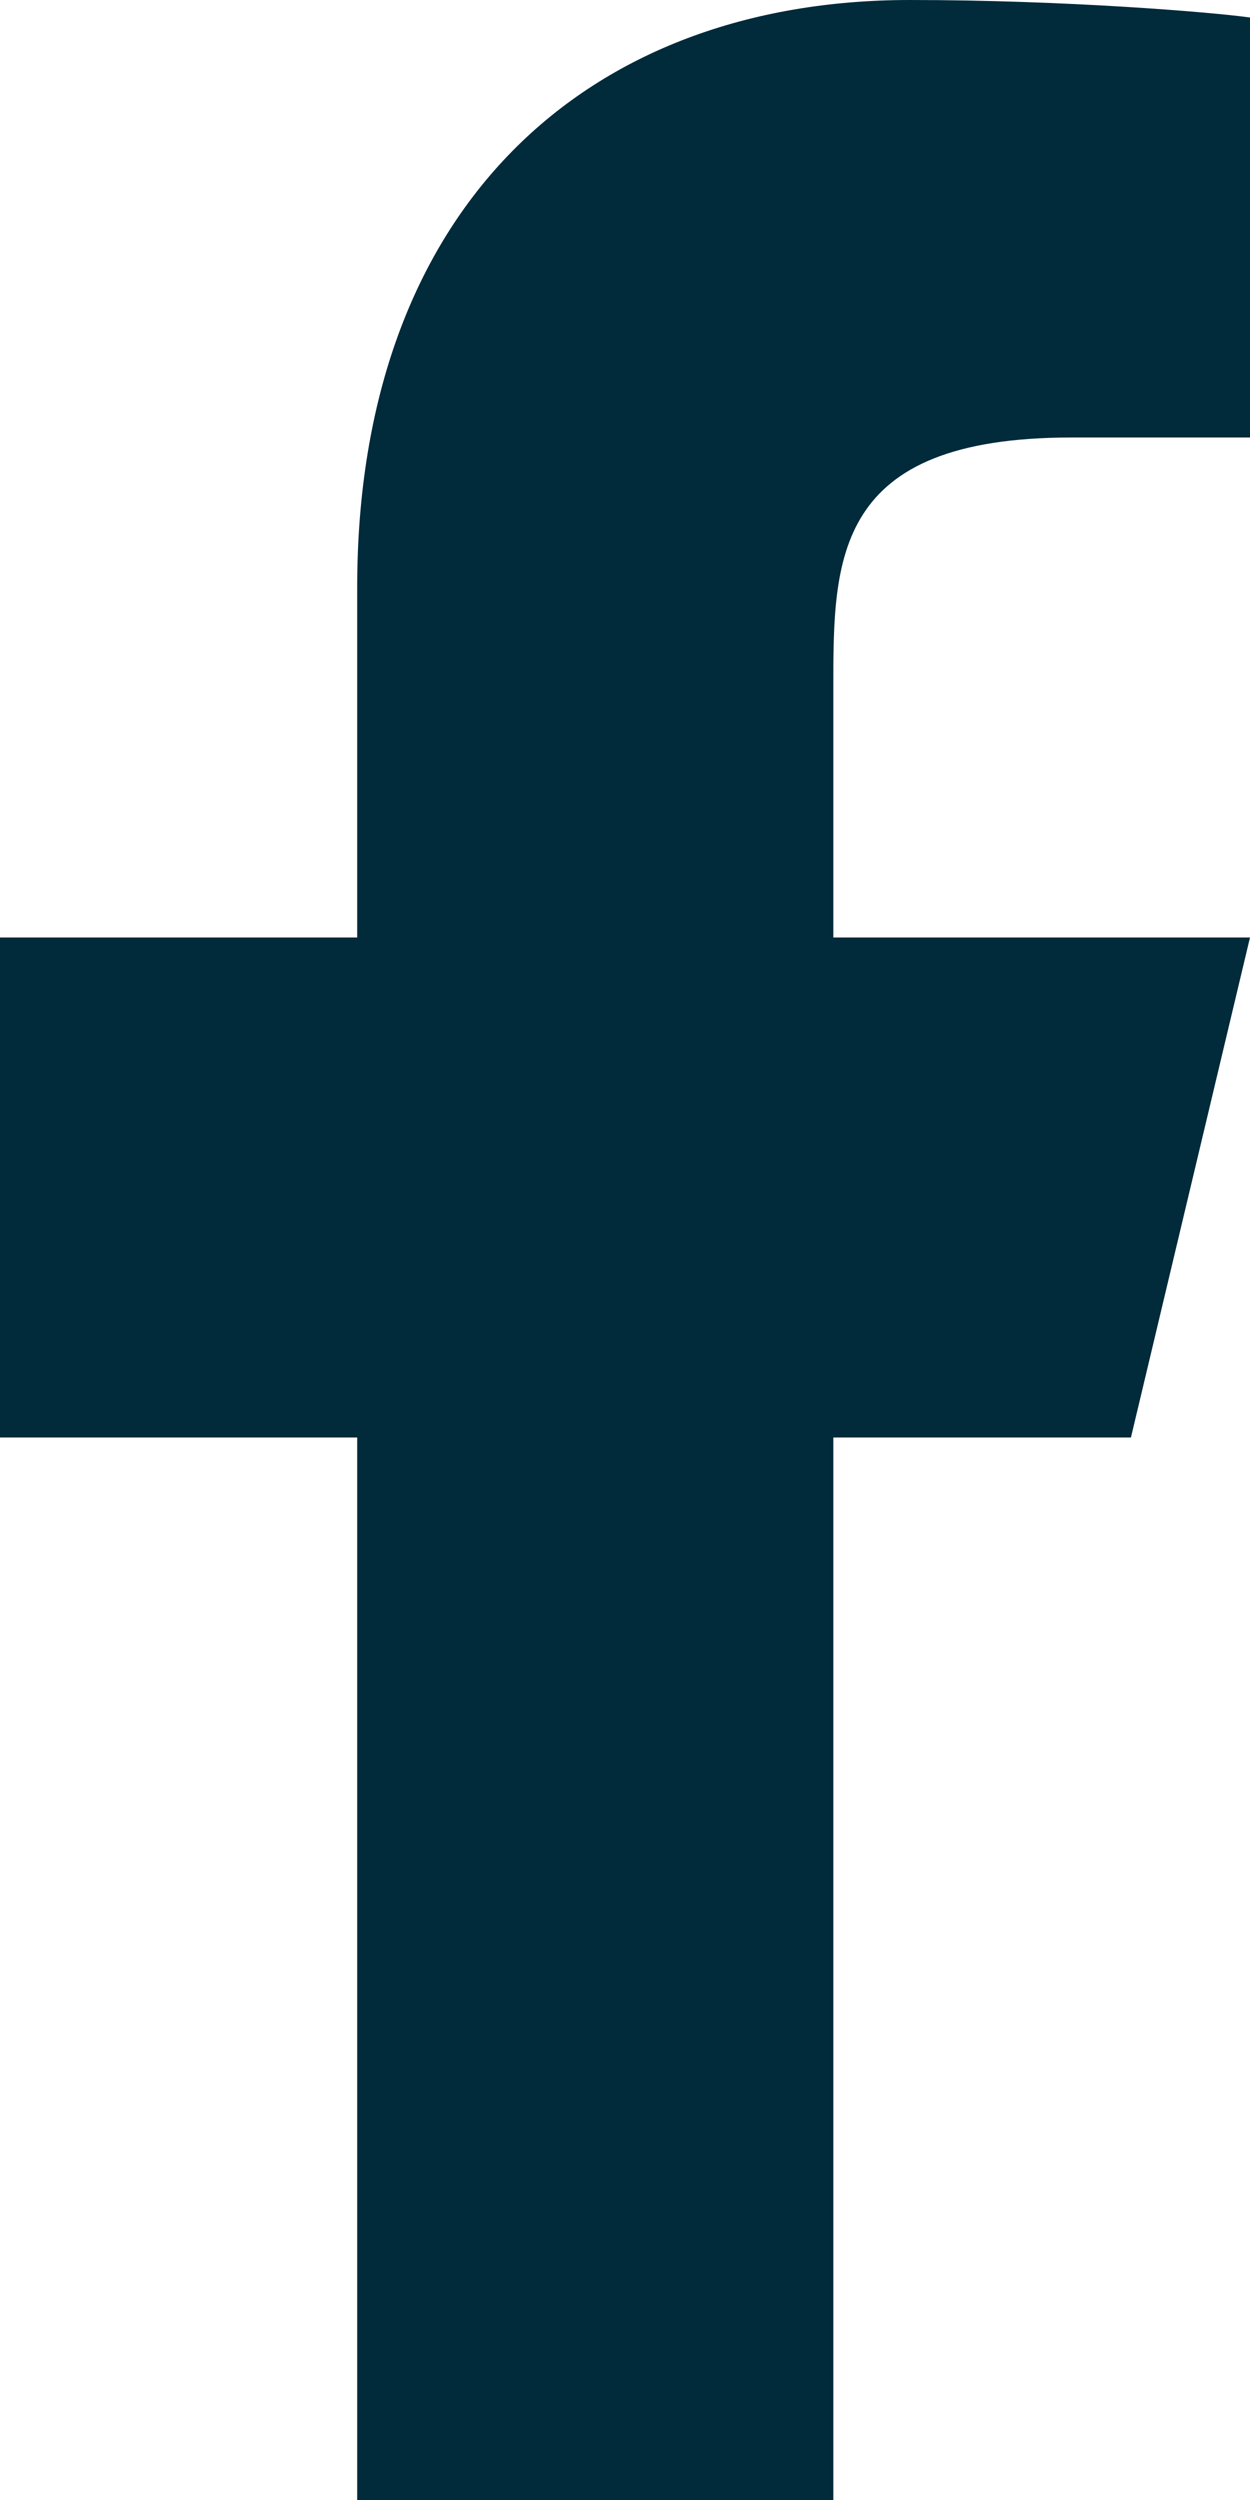 <svg width="12" height="24" viewBox="0 0 12 24" fill="none" xmlns="http://www.w3.org/2000/svg">
<path d="M8 13.8H10.857L12 9H8V6.6C8 5.364 8 4.2 10.286 4.2H12V0.168C11.627 0.116 10.221 0 8.735 0C5.632 0 3.429 1.988 3.429 5.64V9H0V13.8H3.429V24H8V13.8Z" fill="#012A3B"/>
</svg>
